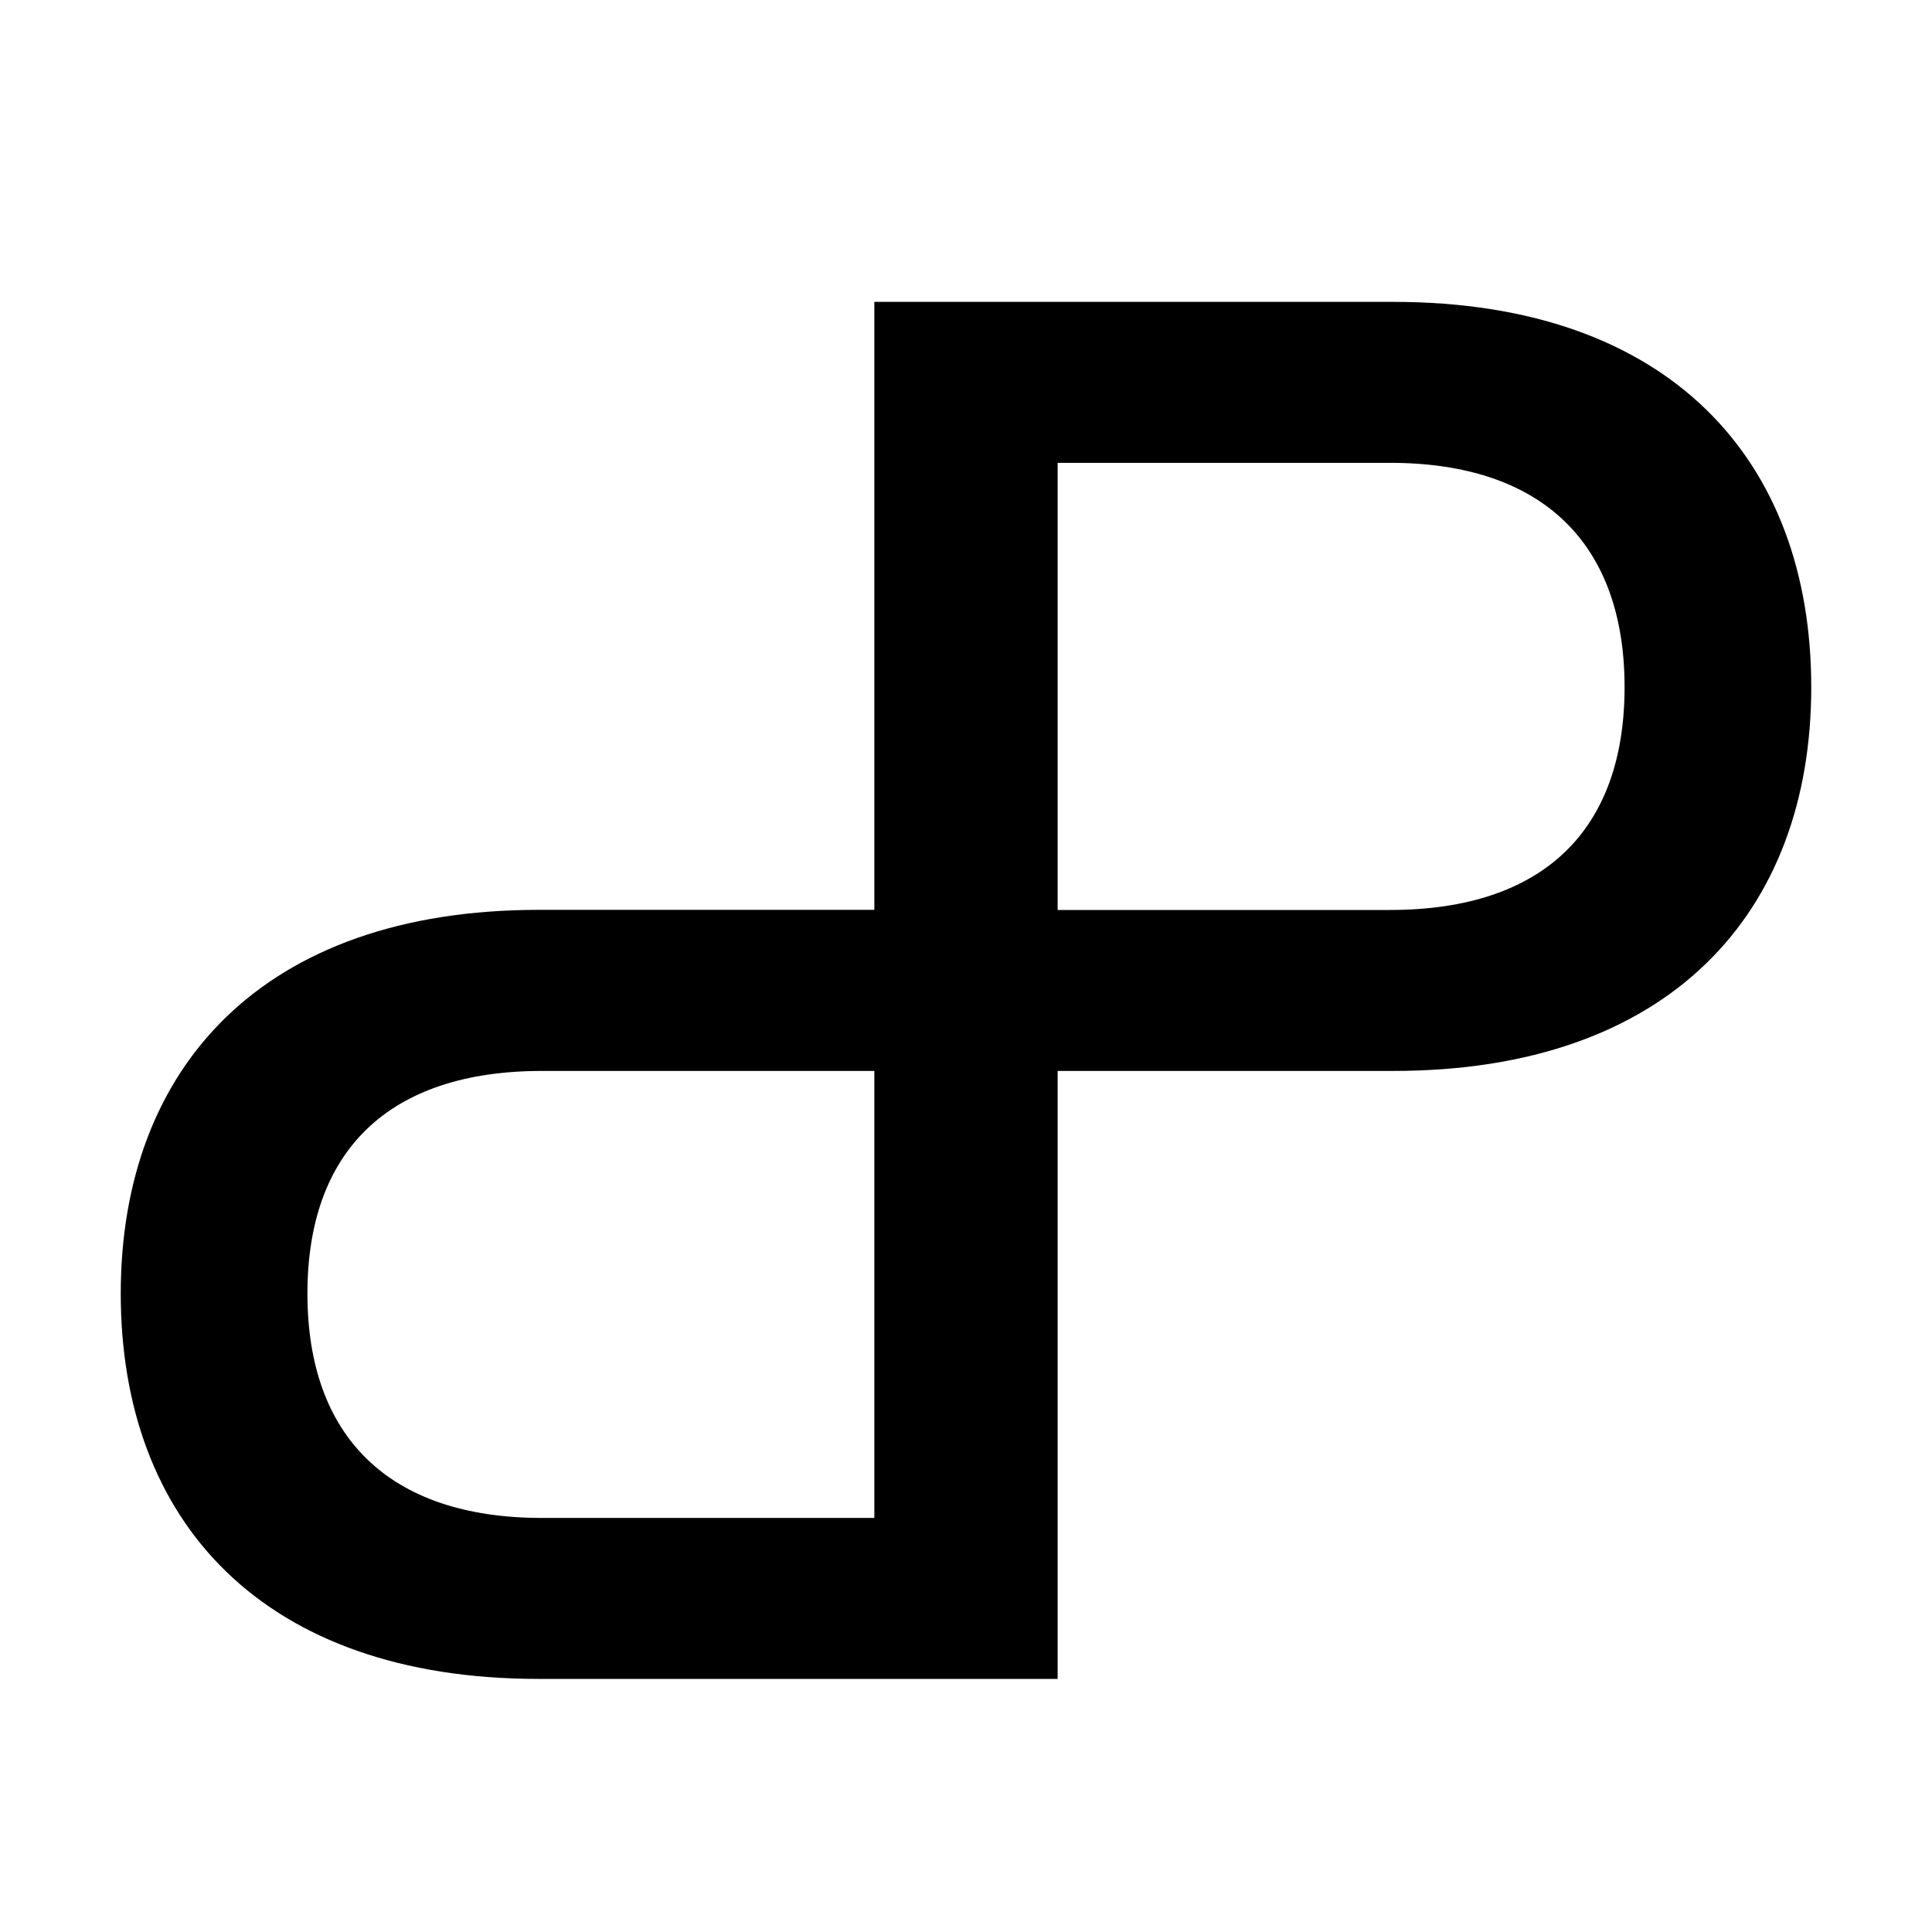 <svg xmlns="http://www.w3.org/2000/svg" width="16" height="16" viewBox="0 0 16 16" fill="none">
<path d="M11.539 2.5C13.823 2.5 15 3.805 15 5.691C15 7.564 13.823 8.869 11.539 8.869H8.759V13.904H4.461C2.177 13.904 1 12.6 1 10.713C1 8.841 2.177 7.535 4.461 7.535H7.241V2.5H11.539ZM4.489 8.869C3.213 8.869 2.546 9.536 2.546 10.713C2.546 11.89 3.213 12.571 4.489 12.571H7.241V8.869H4.489ZM8.759 7.536H11.511C12.787 7.536 13.454 6.869 13.454 5.691C13.454 4.514 12.787 3.833 11.511 3.833H8.759V7.536Z" fill="black"/>
</svg>